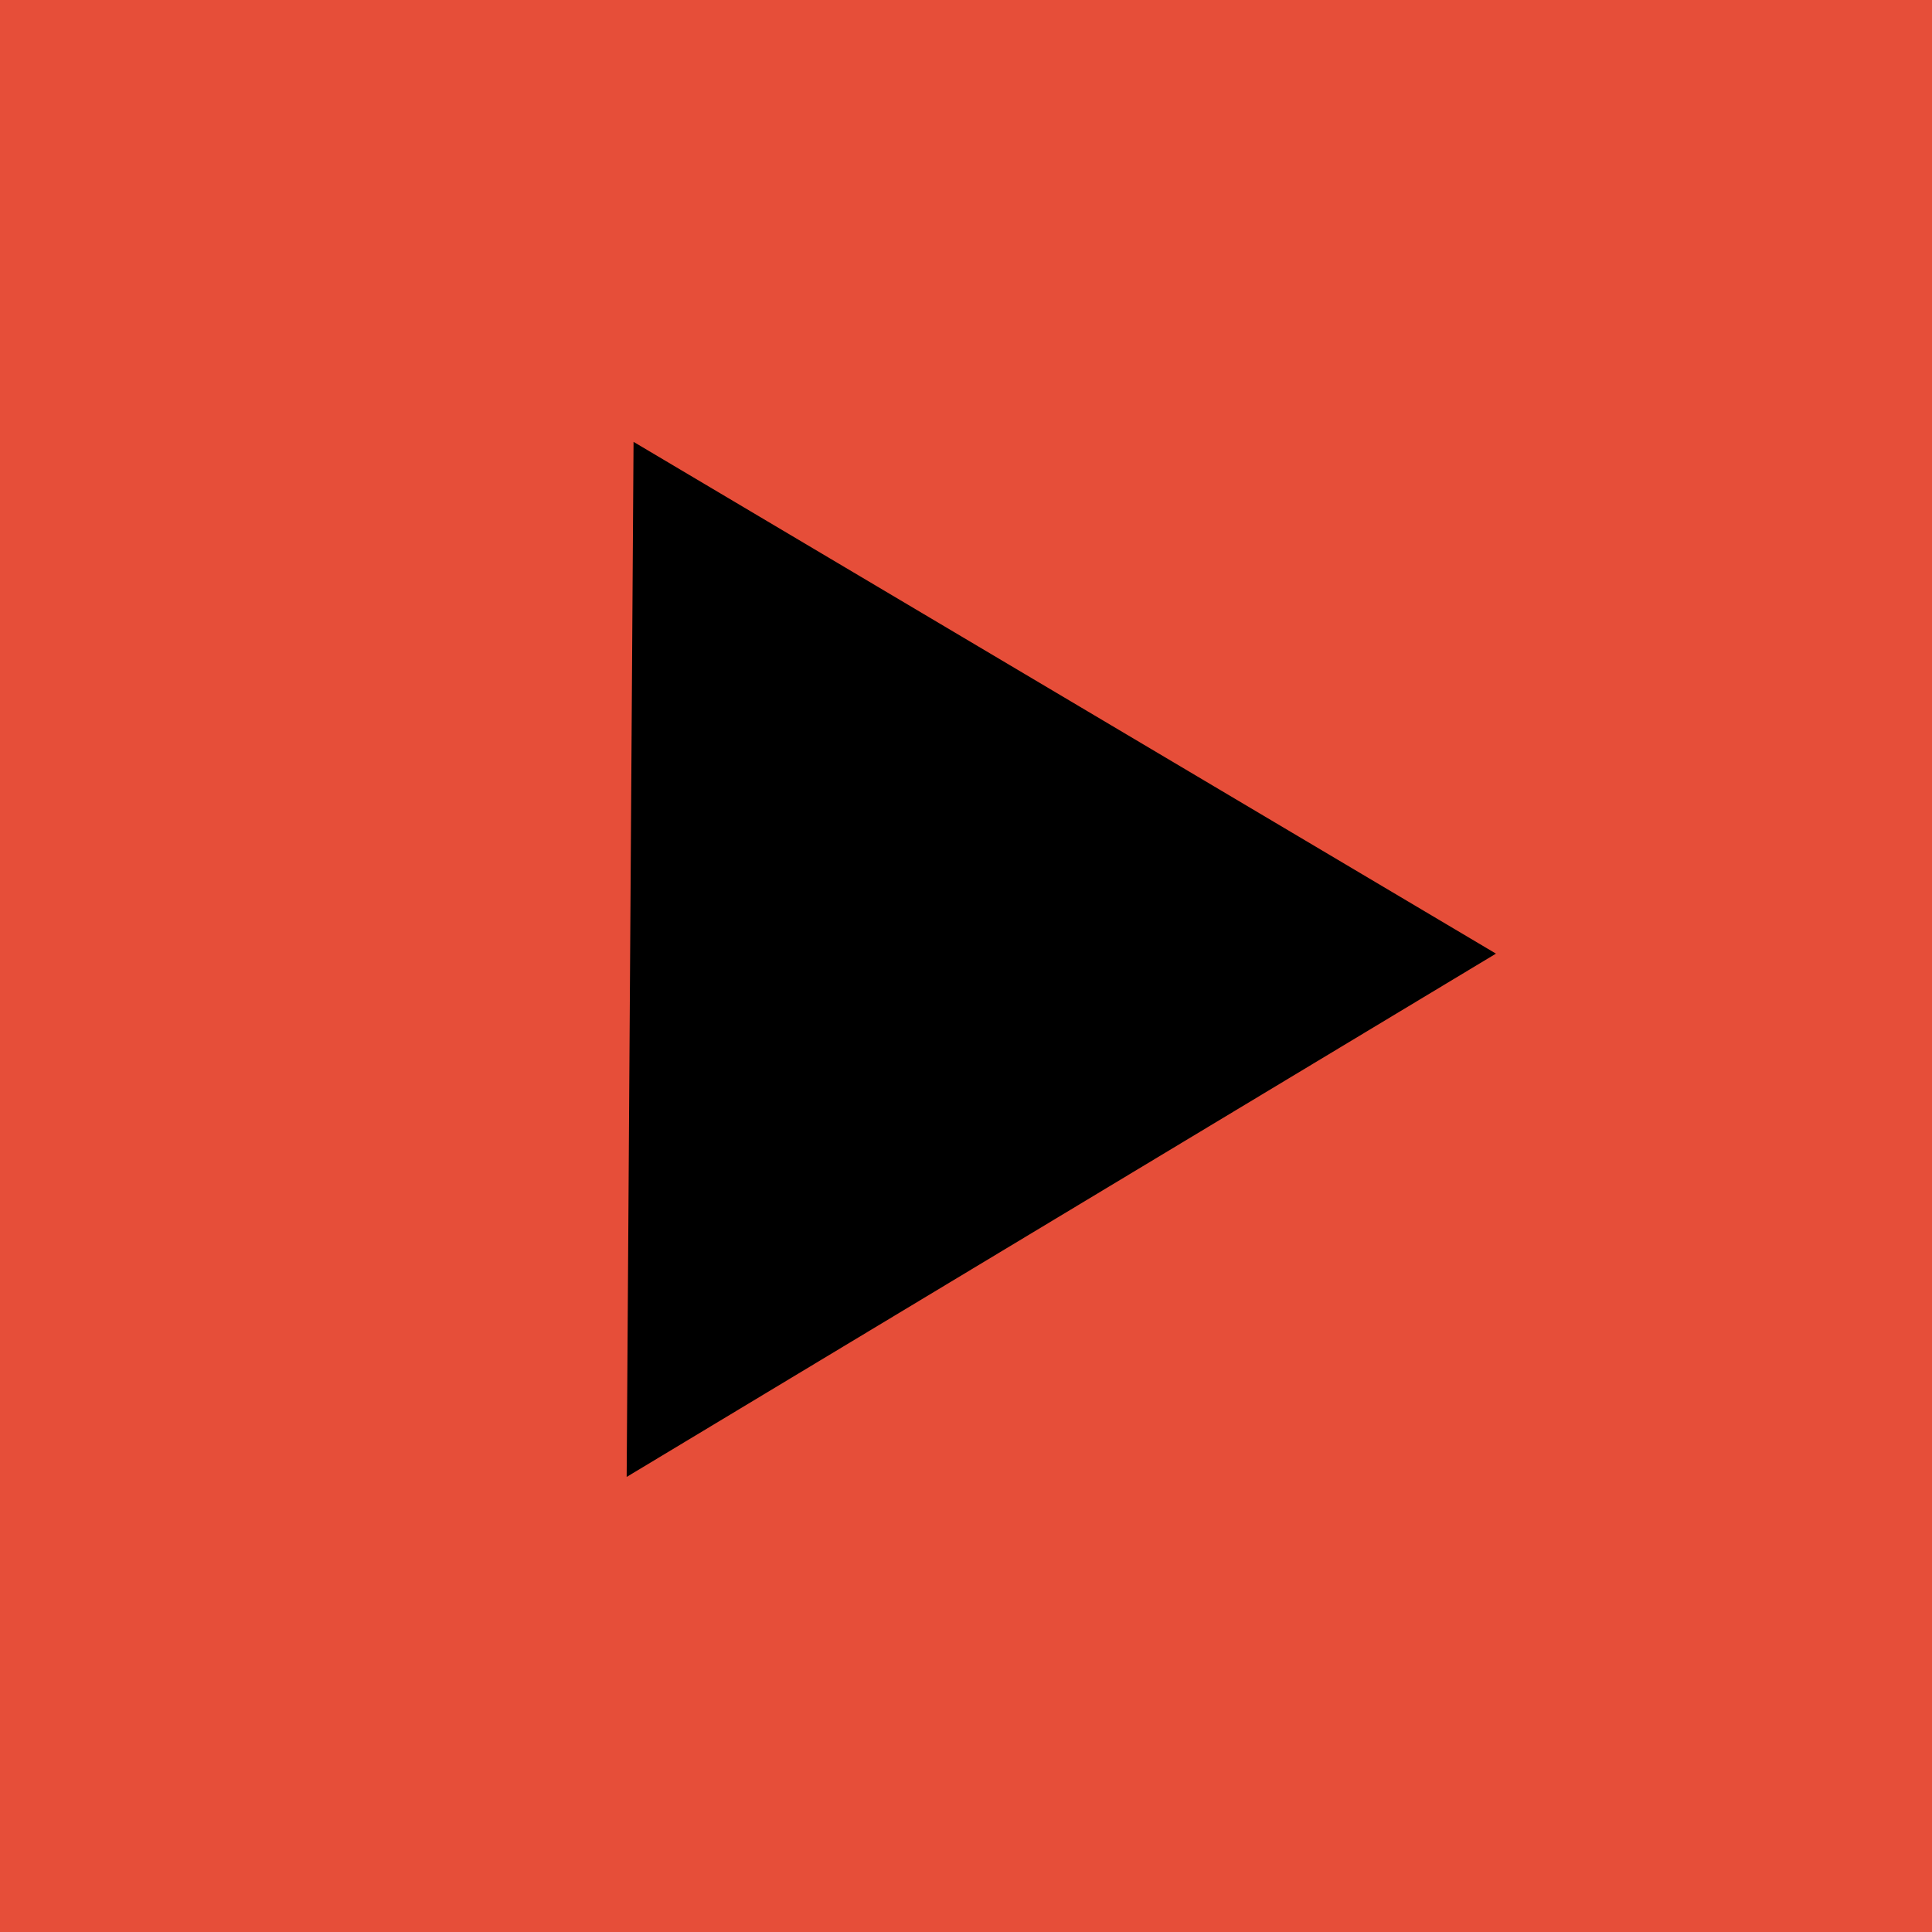 <?xml version="1.0" encoding="UTF-8"?>
<svg width="80px" height="80px" viewBox="0 0 80 80" version="1.1" xmlns="http://www.w3.org/2000/svg" xmlns:xlink="http://www.w3.org/1999/xlink">
    <!-- Generator: Sketch 54.1 (76490) - https://sketchapp.com -->
    <title>Group 3</title>
    <desc>Created with Sketch.</desc>
    <g id="Veeb" stroke="none" stroke-width="1" fill="none" fill-rule="evenodd">
        <g id="veeb-copy-12" transform="translate(-472, -332)">
            <g id="Group-3" transform="translate(472, 332)">
                <rect id="Rectangle" fill="#E64E39" x="0" y="0" width="80" height="80"></rect>
                <path d="M13.736,28.227 L53.972,17.96 L43.841,58.735 C28.788,43.481 18.753,33.312 13.736,28.227 C8.718,23.143 8.718,23.143 13.736,28.227 Z" id="Rectangle" fill="#000000" transform="translate(31.972, 38.348) rotate(-315) translate(-31.972, -38.348) "></path>
            </g>
        </g>
    </g>
</svg>